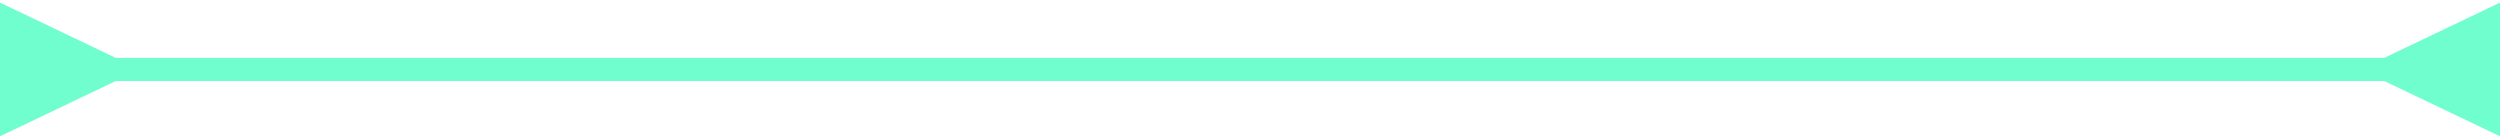 <svg width="108" height="6" viewBox="0 0 108 6" fill="none" xmlns="http://www.w3.org/2000/svg">
<path d="M5 2.5L0 0.113V5.887L5 3.5V2.5ZM103 3.5L108 5.887V0.113L103 2.5V3.5ZM4.5 3.5H103.5V2.5H4.5V3.5Z" fill="#30FDB9" fill-opacity="0.69"/>
</svg>
